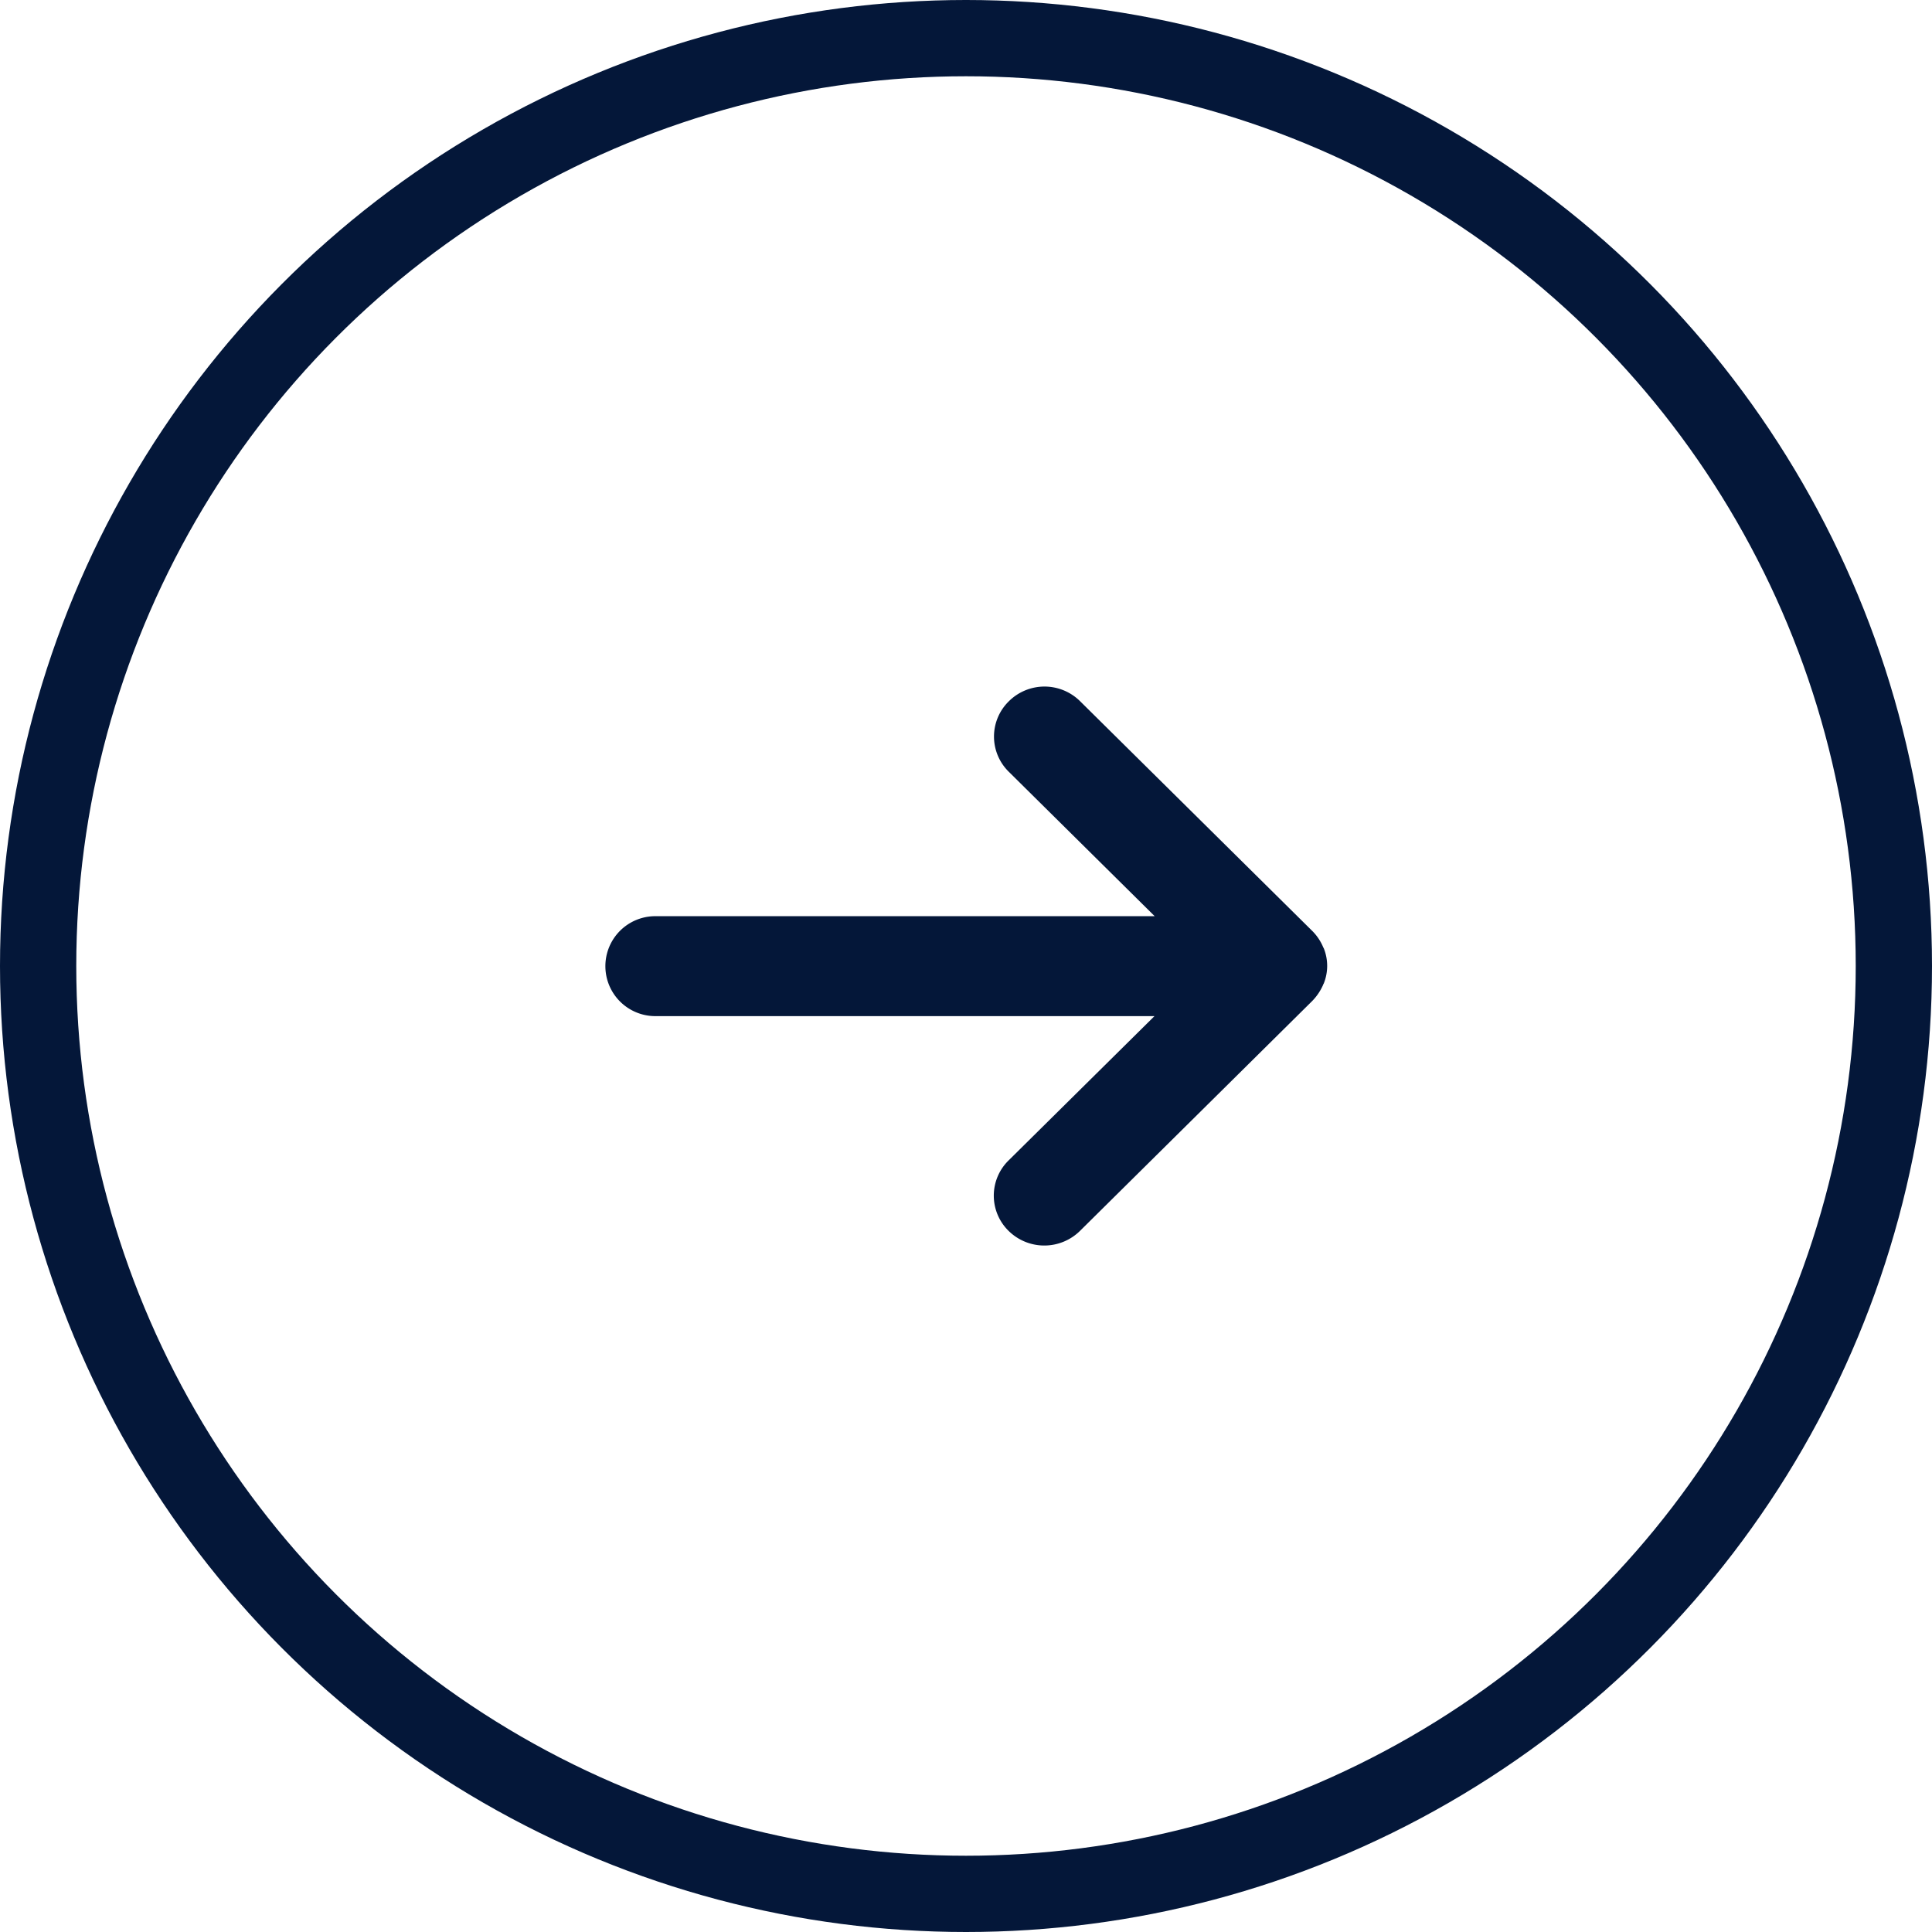 <svg xmlns="http://www.w3.org/2000/svg" width="38" height="38" viewBox="0 0 38 38"><g transform="translate(13.556 11.526)"><g transform="translate(-13.556 -11.526)" fill="none" stroke="#041739" stroke-width="1.5"><circle cx="19" cy="19" r="19" stroke="none"/><circle cx="19" cy="19" r="18.25" fill="none"/></g><path d="M20.627,12.735a.99.99,0,0,0-.218-.321L15.847,7.9a.994.994,0,0,0-1.4,0,.97.97,0,0,0,0,1.39l2.867,2.838H7.493a.983.983,0,1,0,0,1.966H17.31L14.443,16.93a.97.97,0,0,0,0,1.39,1,1,0,0,0,1.4,0L20.409,13.8a1.066,1.066,0,0,0,.218-.321c0-.007,0-.013.007-.013a.929.929,0,0,0,0-.721C20.627,12.748,20.627,12.741,20.627,12.735Z" fill="#041739" transform="translate(-8.159 -5.634)"/></g></svg>